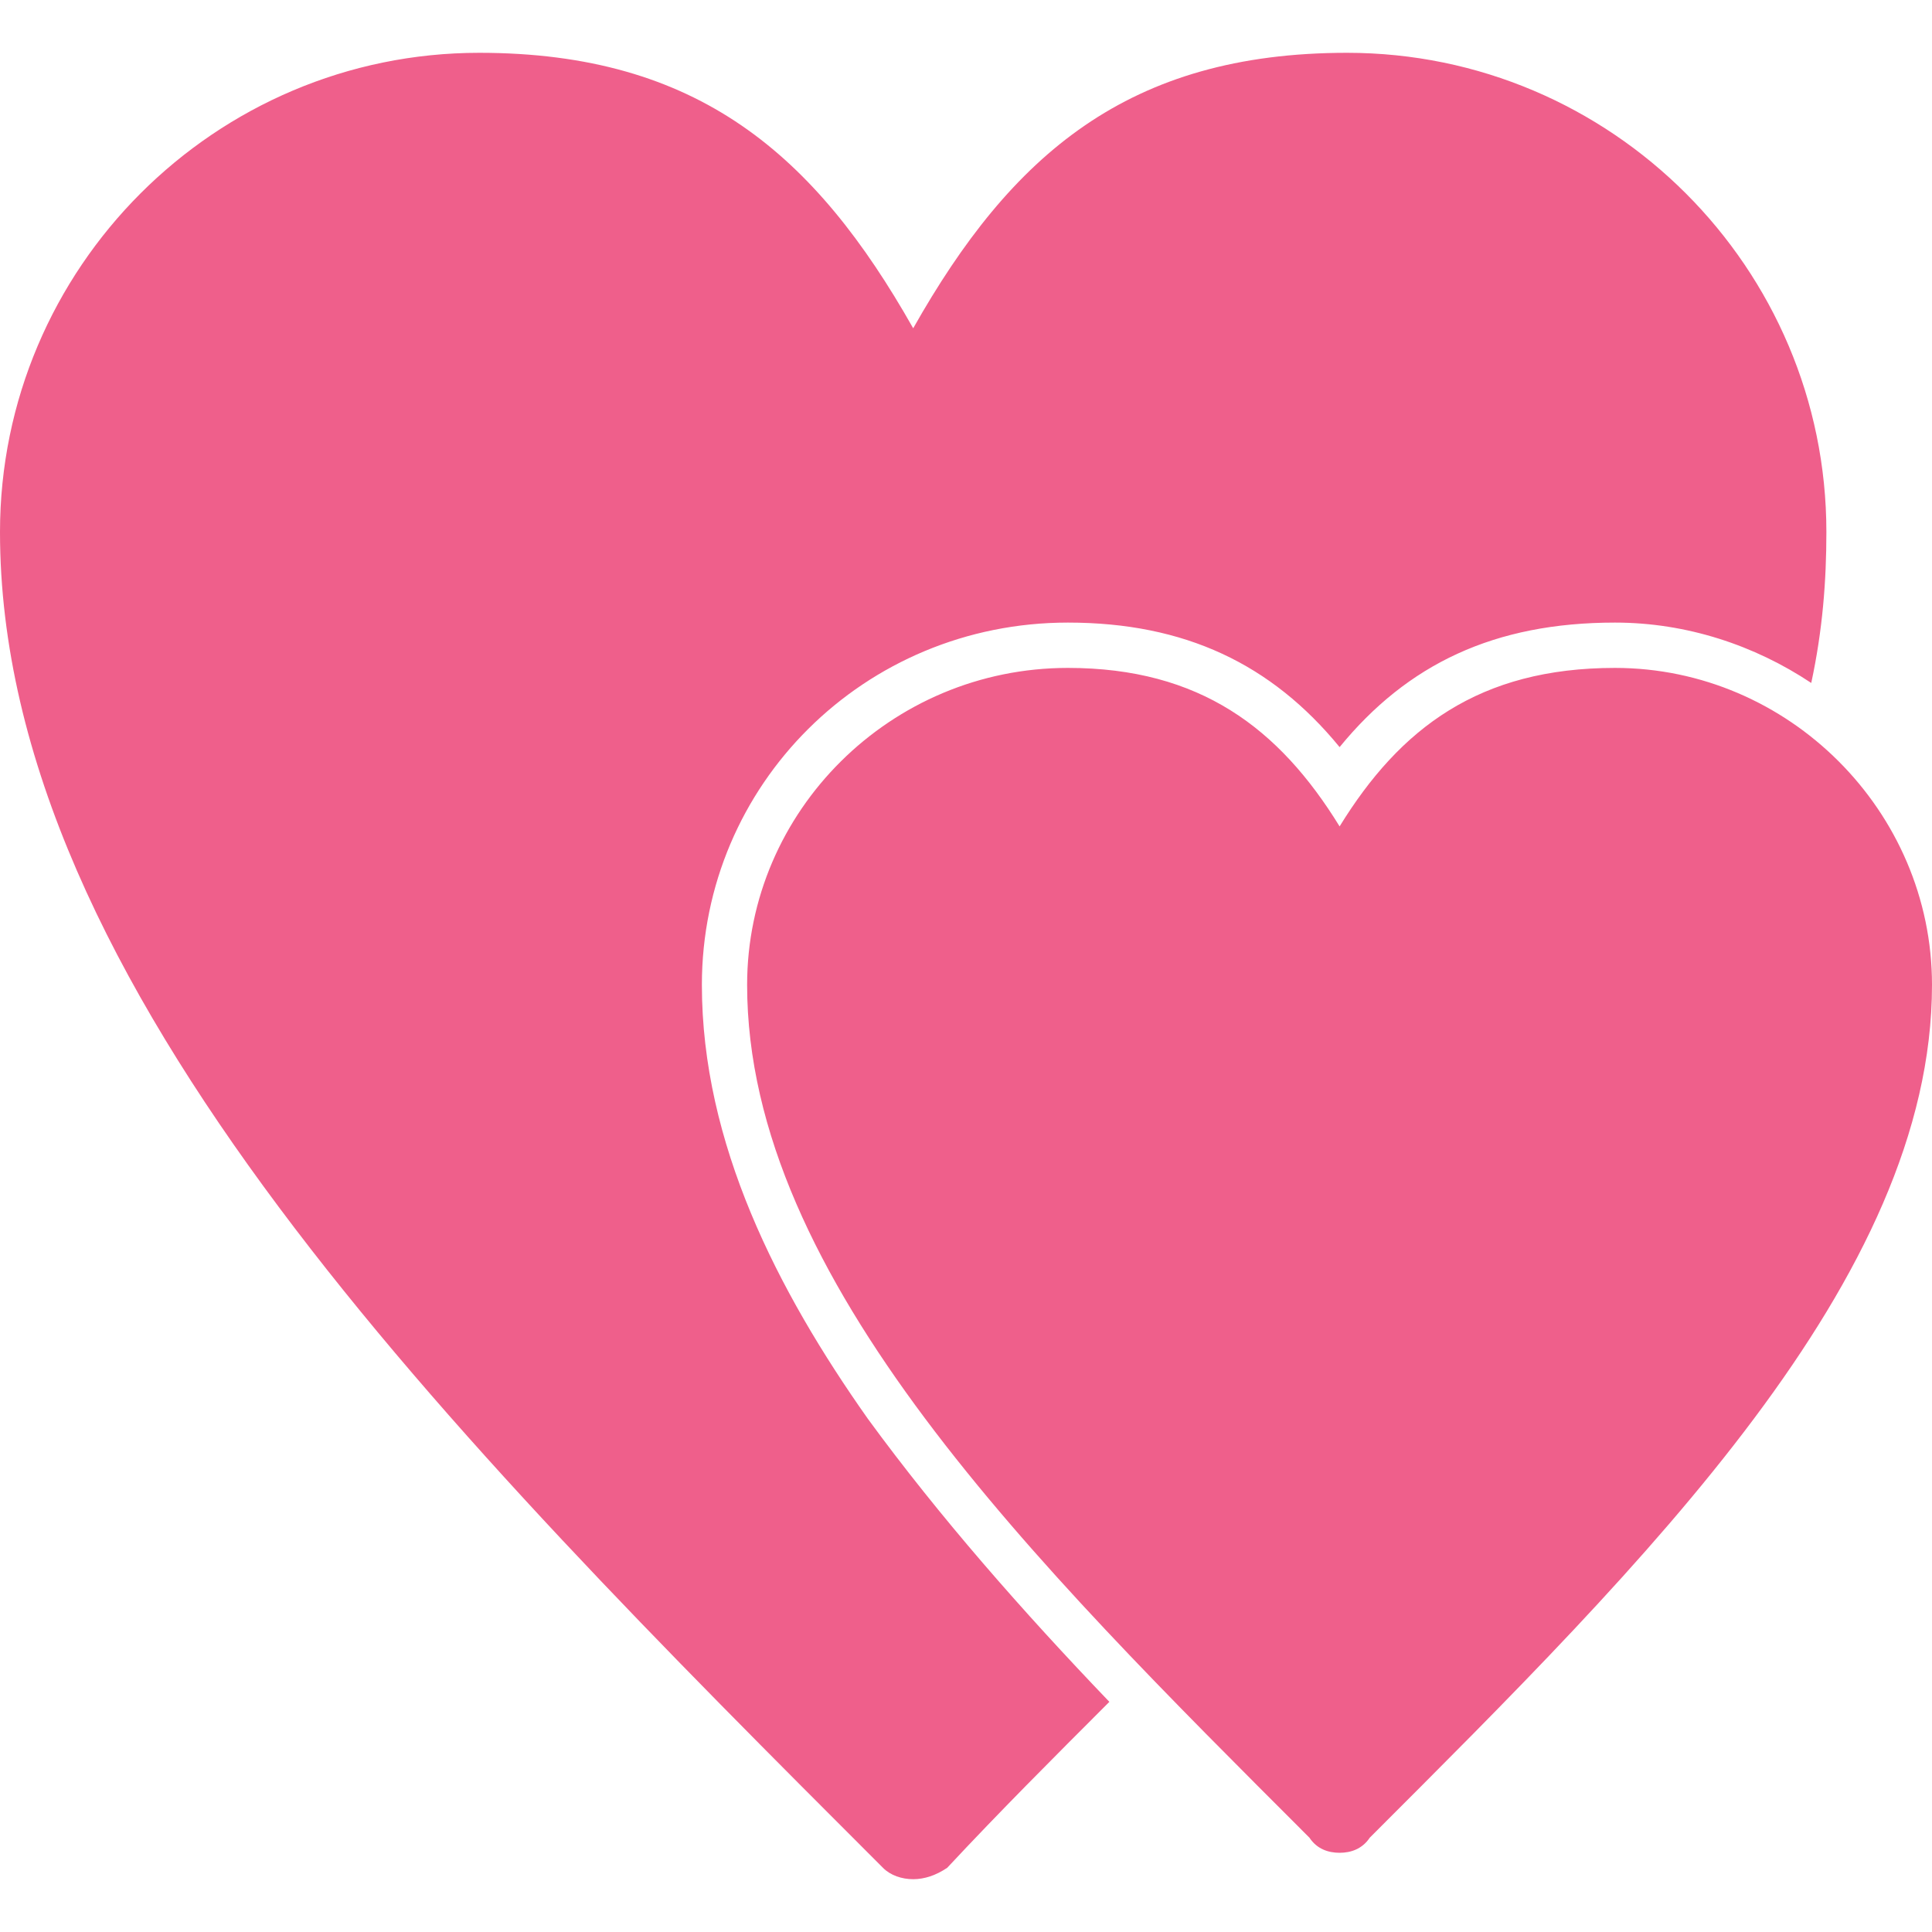 <?xml version="1.0" encoding="UTF-8"?> <svg xmlns="http://www.w3.org/2000/svg" width="24" height="24" viewBox="0 0 24 24" fill="none"><g clip-path="url(#clip0_70_4283)"><path fill-rule="evenodd" clip-rule="evenodd" d="M11.344 23.344C11.203 23.344 11.062 23.297 10.969 23.203C5.578 17.812 0 12.234 0 6.609C0 3.328 2.672 0.656 5.953 0.656C8.672 0.656 10.125 1.922 11.344 4.078C12.562 1.922 14.016 0.656 16.734 0.656C20.016 0.656 22.688 3.328 22.688 6.609C22.688 7.219 22.641 7.828 22.5 8.484C21.797 8.016 20.953 7.734 20.062 7.734C18.562 7.734 17.484 8.25 16.641 9.281C15.797 8.25 14.719 7.734 13.266 7.734C10.734 7.734 8.719 9.75 8.719 12.234C8.719 14.203 9.656 16.031 10.781 17.625C11.672 18.844 12.703 20.016 13.781 21.141C13.078 21.844 12.422 22.5 11.766 23.203C11.625 23.297 11.484 23.344 11.344 23.344ZM16.641 23.016C16.5 23.016 16.359 22.969 16.266 22.828C12.844 19.406 9.281 15.891 9.281 12.234C9.281 10.078 11.062 8.297 13.266 8.297C14.906 8.297 15.891 9.047 16.641 10.266C17.391 9.047 18.375 8.297 20.062 8.297C22.219 8.297 24 10.078 24 12.234C24 15.891 20.438 19.406 17.016 22.828C16.922 22.969 16.781 23.016 16.641 23.016Z" fill="#EF5F8B"></path></g><defs><clipPath id="clip0_70_4283"><rect width="24" height="24" fill="white"></rect></clipPath></defs></svg> 